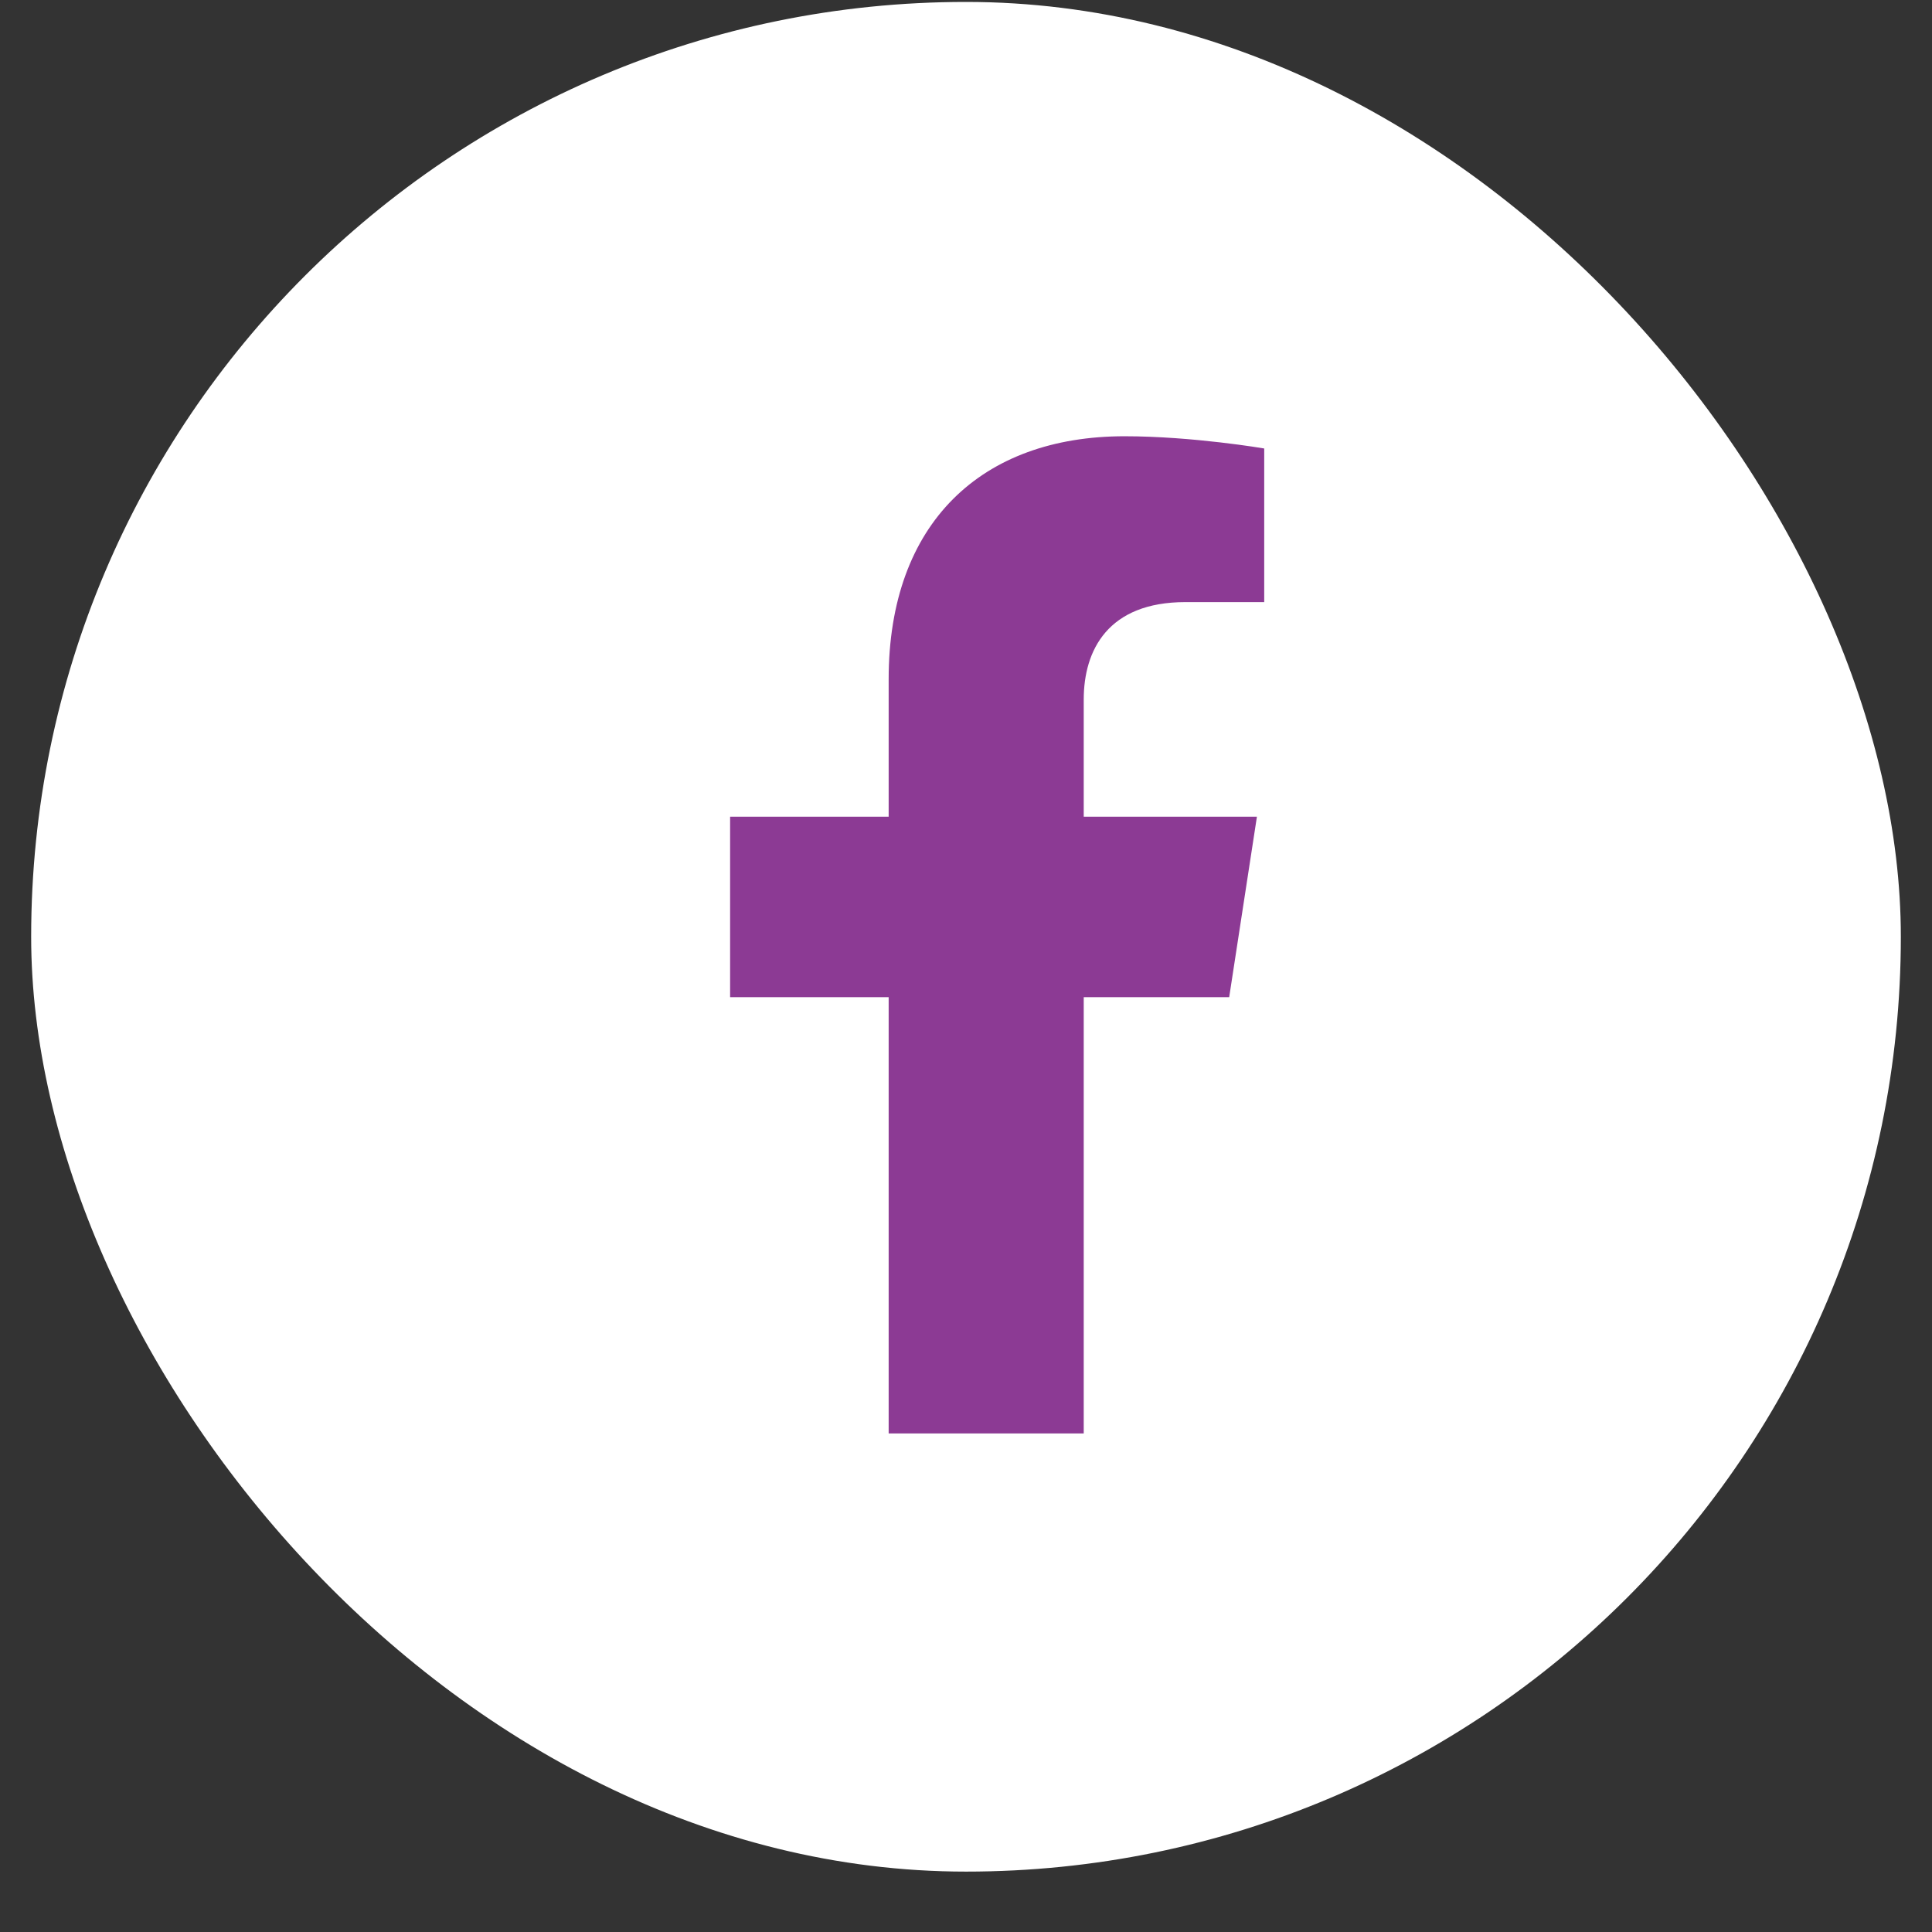 <svg width="31" height="31" viewBox="0 0 31 31" fill="none" xmlns="http://www.w3.org/2000/svg">
<rect x="0" y="0" width="31" height="31" fill="#333333" stroke="none"/>
<rect x="0.5" y="0.031" width="30" height="30" rx="15" fill="white"/>
<g clip-path="url(#clip0_1680_395)">
<path d="M19.723 16L20.168 13.104H17.389V11.225C17.389 10.433 17.777 9.661 19.022 9.661H20.285V7.196C20.285 7.196 19.139 7 18.043 7C15.754 7 14.259 8.387 14.259 10.898V13.104H11.715V16H14.259V23H17.389V16H19.723Z" fill="#8C3A94"/>
</g>
<defs>
<clipPath id="clip0_1680_395">
<rect width="10" height="16" fill="white" transform="translate(11 7)"/>
</clipPath>
</defs>
</svg>
